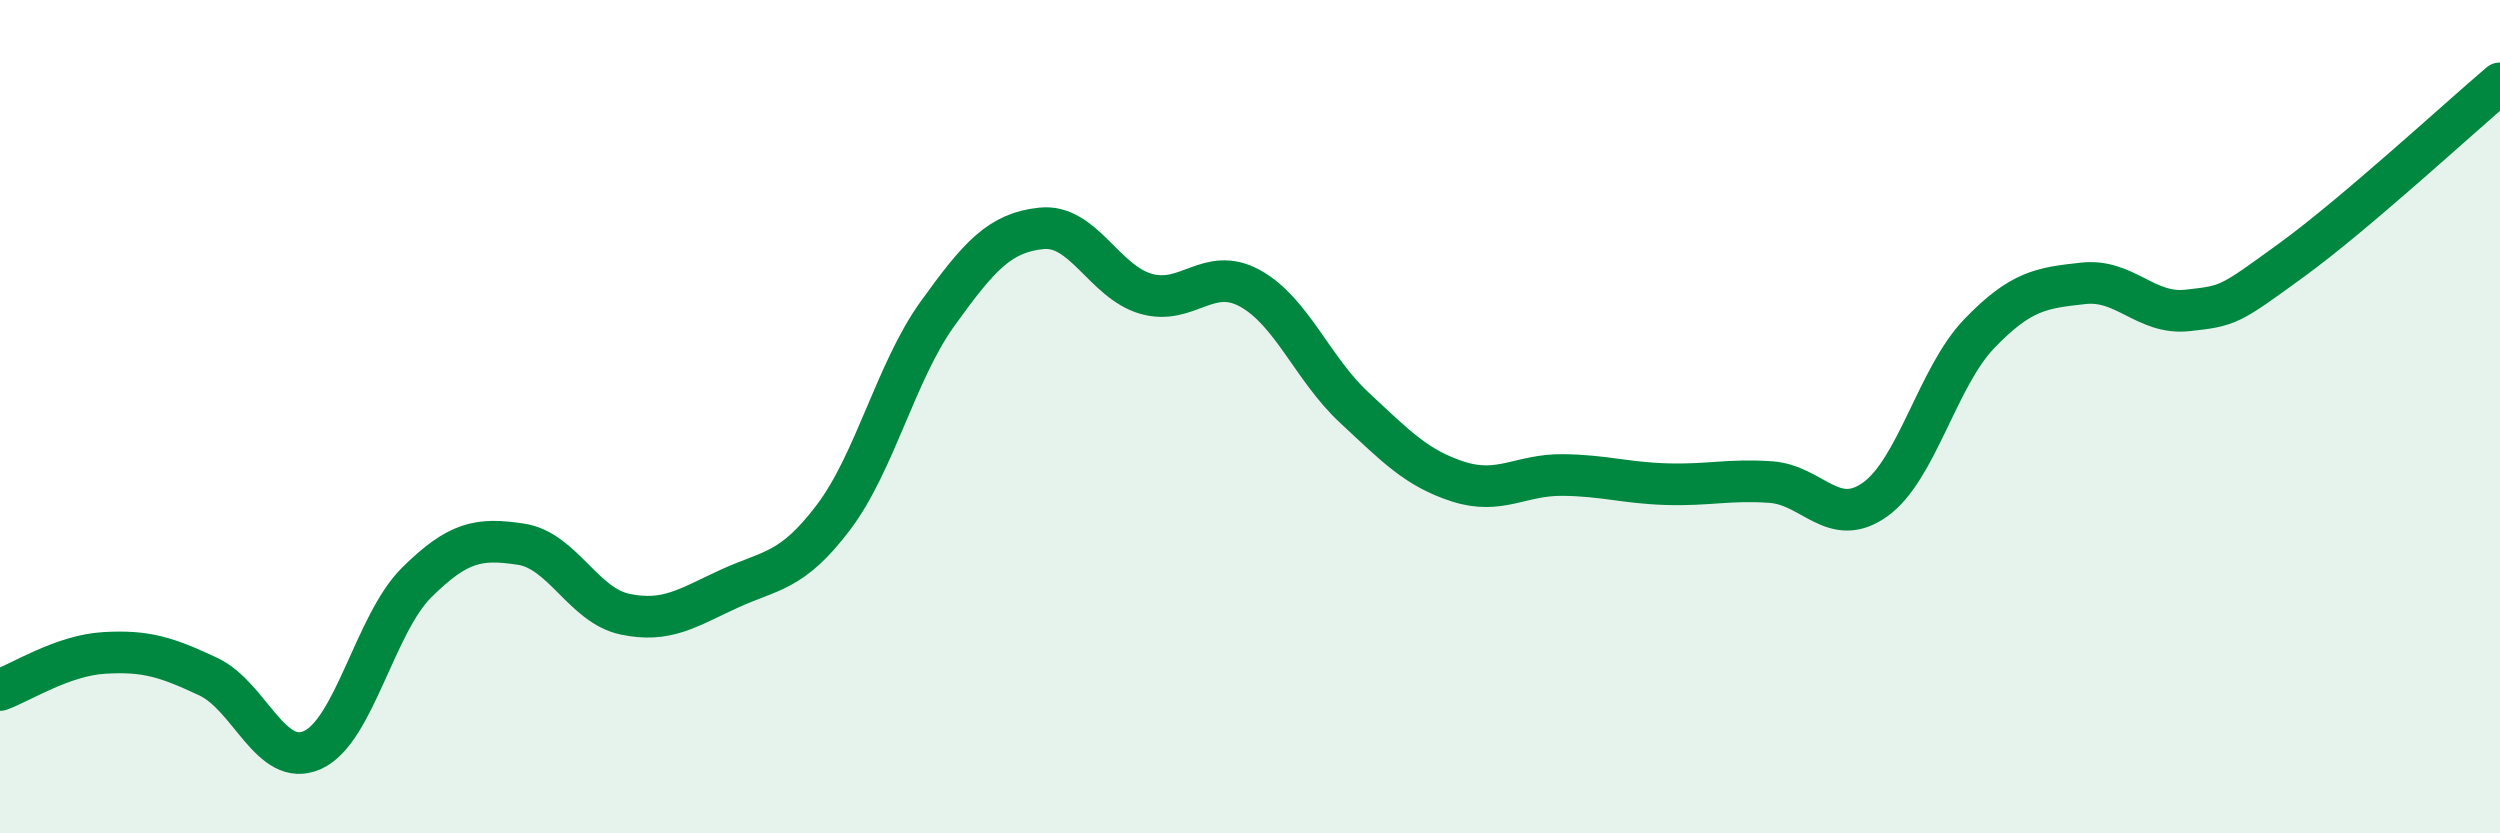 
    <svg width="60" height="20" viewBox="0 0 60 20" xmlns="http://www.w3.org/2000/svg">
      <path
        d="M 0,16.56 C 0.5,16.38 1.5,15.73 2.5,15.67 C 3.5,15.61 4,15.77 5,16.24 C 6,16.71 6.5,18.45 7.5,18 C 8.5,17.55 9,14.97 10,13.98 C 11,12.99 11.5,12.91 12.5,13.06 C 13.5,13.21 14,14.53 15,14.74 C 16,14.95 16.5,14.59 17.5,14.13 C 18.5,13.67 19,13.74 20,12.42 C 21,11.1 21.5,8.92 22.5,7.53 C 23.5,6.14 24,5.58 25,5.48 C 26,5.38 26.5,6.76 27.5,7.05 C 28.5,7.34 29,6.37 30,6.92 C 31,7.47 31.5,8.85 32.5,9.78 C 33.5,10.71 34,11.24 35,11.56 C 36,11.88 36.5,11.39 37.5,11.4 C 38.5,11.41 39,11.59 40,11.62 C 41,11.65 41.5,11.5 42.5,11.57 C 43.5,11.64 44,12.7 45,11.99 C 46,11.28 46.5,9.05 47.5,8.01 C 48.5,6.97 49,6.91 50,6.8 C 51,6.69 51.5,7.56 52.5,7.45 C 53.5,7.34 53.5,7.33 55,6.24 C 56.5,5.15 59,2.85 60,2L60 20L0 20Z"
        fill="#008740"
        opacity="0.1"
        stroke-linecap="round"
        stroke-linejoin="round"
      />
      <path
        d="M 0,16.56 C 0.5,16.38 1.5,15.73 2.5,15.67 C 3.5,15.61 4,15.77 5,16.24 C 6,16.71 6.5,18.45 7.5,18 C 8.5,17.55 9,14.97 10,13.98 C 11,12.99 11.5,12.91 12.5,13.06 C 13.5,13.21 14,14.53 15,14.74 C 16,14.95 16.5,14.59 17.5,14.13 C 18.5,13.67 19,13.74 20,12.42 C 21,11.1 21.5,8.92 22.5,7.53 C 23.5,6.14 24,5.58 25,5.48 C 26,5.38 26.5,6.76 27.5,7.05 C 28.5,7.34 29,6.37 30,6.92 C 31,7.47 31.5,8.85 32.5,9.78 C 33.5,10.71 34,11.24 35,11.56 C 36,11.88 36.5,11.39 37.5,11.4 C 38.5,11.41 39,11.59 40,11.62 C 41,11.65 41.5,11.5 42.5,11.57 C 43.5,11.64 44,12.7 45,11.99 C 46,11.28 46.5,9.05 47.5,8.01 C 48.5,6.97 49,6.91 50,6.8 C 51,6.69 51.5,7.56 52.5,7.45 C 53.5,7.34 53.5,7.33 55,6.24 C 56.5,5.15 59,2.85 60,2"
        stroke="#008740"
        stroke-width="1"
        fill="none"
        stroke-linecap="round"
        stroke-linejoin="round"
      />
    </svg>
  
